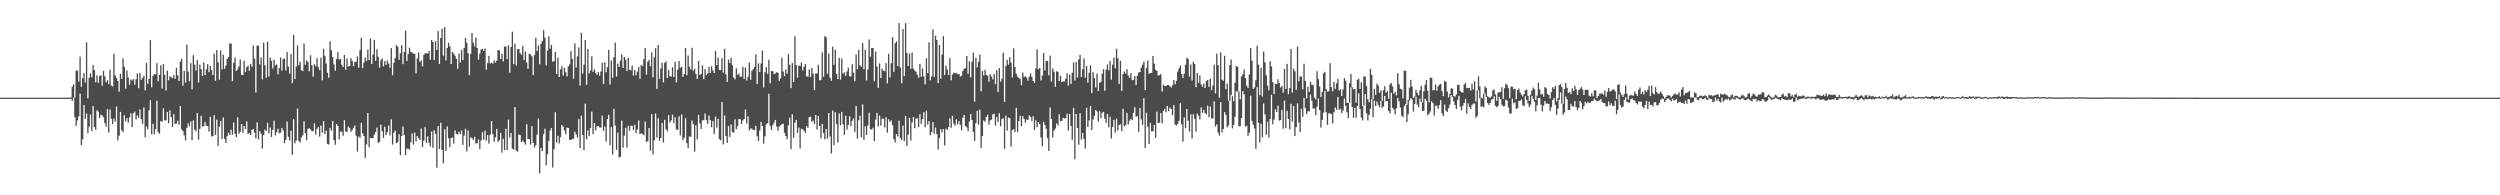<?xml version="1.0" encoding="UTF-8"?>
<svg xmlns="http://www.w3.org/2000/svg" width="1920" height="150">
  <path d="M0 75.000h1v1.000H0zM1 75.000h1v1.000H1zM2 75.000h1v1.000H2zM3 75.000h1v1.000H3zM4 75.000h1v1.000H4zM5 75.000h1v1.000H5zM6 75.000h1v1.000H6zM7 75.000h1v1.000H7zM8 75.000h1v1.000H8zM9 75.000h1v1.000H9zM10 75.000h1v1.000H10zM11 75.000h1v1.000H11zM12 75.000h1v1.000H12zM13 75.000h1v1.000H13zM14 75.000h1v1.000H14zM15 75.000h1v1.000H15zM16 75.000h1v1.000H16zM17 75.000h1v1.000H17zM18 75.000h1v1.000H18zM19 75.000h1v1.000H19zM20 75.000h1v1.000H20zM21 75.000h1v1.000H21zM22 75.000h1v1.000H22zM23 75.000h1v1.000H23zM24 75.000h1v1.000H24zM25 75.000h1v1.000H25zM26 75.000h1v1.000H26zM27 75.000h1v1.000H27zM28 75.000h1v1.000H28zM29 75.000h1v1.000H29zM30 75.000h1v1.000H30zM31 75.000h1v1.000H31zM32 75.000h1v1.000H32zM33 75.000h1v1.000H33zM34 75.000h1v1.000H34zM35 75.000h1v1.000H35zM36 75.000h1v1.000H36zM37 75.000h1v1.000H37zM38 75.000h1v1.000H38zM39 75.000h1v1.000H39zM40 75.000h1v1.000H40zM41 75.000h1v1.000H41zM42 75.000h1v1.000H42zM43 75.000h1v1.000H43zM44 75.000h1v1.000H44zM45 75.000h1v1.000H45zM46 75.000h1v1.000H46zM47 75.000h1v1.000H47zM48 75.000h1v1.000H48zM49 75.000h1v1.000H49zM50 75.000h1v1.000H50zM51 75.000h1v1.000H51zM52 75.000h1v1.000H52zM53 75.000h1v1.000H53zM54 74.874h1v1.000H54zM55 66.554h1v10.914H55zM56 64.787h1v10.046H56zM57 74.742h1v15.297H57zM58 54.204h1v42.533H58zM59 54.231h1v38.224H59zM60 62.682h1v26.700H60zM61 43.527h1v28.380H61zM62 66.685h1v44.723H62zM63 60.070h1v46.939H63zM64 56.225h1v24.444H64zM65 63.352h1v28.000H65zM66 32.498h1v54.756H66zM67 75.564h1v26.762H67zM68 59.698h1v37.578H68zM69 56.299h1v31.668H69zM70 59.378h1v41.248H70zM71 49.898h1v31.559H71zM72 53.803h1v43.745H72zM73 63.250h1v36.435H73zM74 57.876h1v26.866H74zM75 63.555h1v22.192H75zM76 58.443h1v32.239H76zM77 57.749h1v30.490H77zM78 65.773h1v22.822H78zM79 54.387h1v35.633H79zM80 58.553h1v35.942H80zM81 63.302h1v34.118H81zM82 61.598h1v22.289H82zM83 64.575h1v37.266H83zM84 53.473h1v30.632H84zM85 65.665h1v25.488H85zM86 66.370h1v28.920H86zM87 41.359h1v49.741H87zM88 57.914h1v35.458H88zM89 59.792h1v22.034H89zM90 62.214h1v45.643H90zM91 70.389h1v33.881H91zM92 56.701h1v29.230H92zM93 60.591h1v39.421H93zM94 44.817h1v56.692H94zM95 51.257h1v37.367H95zM96 68.065h1v24.989H96zM97 54.041h1v36.716H97zM98 59.506h1v34.704H98zM99 65.098h1v25.140H99zM100 61.047h1v25.945H100zM101 61.922h1v35.761H101zM102 60.798h1v26.202H102zM103 65.022h1v20.689H103zM104 60.828h1v30.951H104zM105 56.412h1v32.270H105zM106 67.738h1v22.763H106zM107 56.045h1v28.080H107zM108 61.313h1v30.280H108zM109 59.973h1v35.108H109zM110 58.214h1v24.393H110zM111 69.362h1v35.987H111zM112 48.310h1v48.903H112zM113 64.302h1v35.065H113zM114 60.670h1v24.022H114zM115 30.825h1v46.087H115zM116 67.018h1v36.168H116zM117 58.215h1v36.932H117zM118 56.850h1v46.364H118zM119 57.208h1v41.914H119zM120 48.512h1v28.830H120zM121 62.371h1v39.225H121zM122 57.577h1v45.148H122zM123 50.223h1v42.726H123zM124 67.968h1v25.674H124zM125 49.109h1v34.077H125zM126 57.469h1v34.957H126zM127 69.514h1v22.959H127zM128 54.144h1v31.831H128zM129 61.594h1v33.033H129zM130 58.561h1v26.124H130zM131 59.350h1v30.627H131zM132 60.045h1v37.514H132zM133 57.595h1v30.040H133zM134 60.530h1v34.722H134zM135 52.068h1v42.792H135zM136 57.888h1v34.814H136zM137 62.209h1v33.612H137zM138 47.307h1v34.169H138zM139 45.176h1v54.093H139zM140 65.838h1v34.870H140zM141 54.490h1v49.451H141zM142 63.402h1v44.482H142zM143 34.278h1v63.958H143zM144 55.010h1v39.678H144zM145 62.378h1v34.665H145zM146 48.481h1v44.829H146zM147 68.627h1v38.974H147zM148 42.323h1v50.168H148zM149 49.613h1v49.864H149zM150 54.175h1v46.657H150zM151 46.115h1v40.742H151zM152 63.324h1v44.002H152zM153 49.536h1v49.383H153zM154 53.189h1v35.778H154zM155 58.246h1v38.949H155zM156 47.927h1v48.887H156zM157 57.699h1v36.082H157zM158 53.177h1v43.512H158zM159 49.239h1v47.573H159zM160 55.463h1v45.487H160zM161 50.662h1v39.055H161zM162 53.872h1v51.015H162zM163 57.662h1v46.769H163zM164 41.205h1v47.225H164zM165 61.986h1v41.680H165zM166 38.455h1v53.388H166zM167 47.805h1v64.201H167zM168 61.161h1v36.004H168zM169 38.819h1v54.181H169zM170 53.249h1v53.549H170zM171 42.022h1v48.235H171zM172 52.781h1v53.933H172zM173 50.323h1v59.507H173zM174 45.194h1v59.387H174zM175 43.876h1v58.007H175zM176 33.218h1v70.412H176zM177 33.523h1v65.992H177zM178 62.283h1v41.156H178zM179 48.242h1v45.826H179zM180 44.223h1v58.468H180zM181 54.485h1v50.803H181zM182 53.341h1v36.724H182zM183 51.096h1v51.560H183zM184 45.655h1v55.609H184zM185 57.396h1v37.891H185zM186 57.649h1v44.375H186zM187 46.755h1v50.088H187zM188 55.359h1v43.769H188zM189 51.538h1v41.715H189zM190 50.440h1v52.438H190zM191 54.287h1v47.864H191zM192 49.072h1v54.624H192zM193 51.302h1v48.448H193zM194 34.986h1v64.040H194zM195 45.077h1v56.768H195zM196 71.027h1v35.145H196zM197 35.001h1v58.971H197zM198 35.064h1v72.063H198zM199 49.490h1v51.338H199zM200 44.088h1v58.476H200zM201 60.986h1v53.081H201zM202 32.672h1v70.939H202zM203 50.153h1v49.352H203zM204 59.743h1v40.854H204zM205 31.936h1v62.378H205zM206 58.808h1v43.635H206zM207 44.183h1v53.702H207zM208 46.675h1v58.536H208zM209 52.607h1v47.194H209zM210 45.732h1v46.865H210zM211 50.296h1v53.746H211zM212 49.557h1v51.951H212zM213 57.082h1v41.764H213zM214 52.276h1v50.189H214zM215 44.172h1v57.780H215zM216 54.205h1v44.109H216zM217 45.377h1v54.760H217zM218 44.972h1v65.008H218zM219 54.117h1v53.281H219zM220 40.012h1v53.399H220zM221 51.218h1v53.870H221zM222 56.502h1v51.423H222zM223 41.522h1v58.916H223zM224 63.901h1v55.022H224zM225 26.774h1v64.796H225zM226 60.739h1v49.376H226zM227 51.095h1v56.894H227zM228 34.903h1v48.466H228zM229 50.090h1v58.135H229zM230 47.424h1v62.111H230zM231 53.928h1v51.574H231zM232 54.645h1v49.344H232zM233 33.514h1v59.689H233zM234 49.723h1v52.615H234zM235 46.351h1v61.307H235zM236 47.581h1v51.382H236zM237 54.781h1v43.718H237zM238 42.438h1v56.889H238zM239 50.012h1v50.736H239zM240 58.856h1v41.963H240zM241 49.339h1v45.325H241zM242 50.833h1v52.463H242zM243 44.707h1v54.200H243zM244 51.622h1v45.802H244zM245 53.930h1v50.968H245zM246 44.233h1v52.217H246zM247 61.633h1v40.350H247zM248 37.440h1v55.609H248zM249 42.874h1v60.100H249zM250 48.766h1v51.524H250zM251 55.862h1v54.682H251zM252 59.698h1v51.299H252zM253 31.761h1v66.451H253zM254 38.591h1v61.897H254zM255 43.781h1v49.081H255zM256 49.472h1v58.158H256zM257 54.390h1v56.784H257zM258 45.282h1v49.907H258zM259 39.947h1v56.720H259zM260 45.661h1v61.413H260zM261 45.250h1v55.781H261zM262 49.640h1v51.601H262zM263 51.341h1v52.908H263zM264 42.229h1v50.104H264zM265 53.509h1v47.304H265zM266 44.882h1v56.596H266zM267 51.114h1v46.030H267zM268 50.719h1v47.415H268zM269 44.622h1v56.602H269zM270 46.747h1v53.215H270zM271 50.777h1v47.378H271zM272 47.450h1v48.957H272zM273 47.441h1v56.806H273zM274 43.323h1v73.116H274zM275 52.070h1v52.767H275zM276 38.486h1v67.312H276zM277 29.024h1v65.335H277zM278 52.293h1v50.155H278zM279 47.967h1v56.503H279zM280 44.199h1v77.051H280zM281 46.836h1v64.107H281zM282 38.093h1v48.634H282zM283 46.073h1v66.908H283zM284 29.712h1v76.212H284zM285 49.189h1v57.006H285zM286 41.908h1v64.131H286zM287 30.552h1v72.716H287zM288 46.702h1v54.722H288zM289 37.809h1v60.212H289zM290 43.631h1v66.116H290zM291 51.885h1v56.955H291zM292 46.261h1v49.475H292zM293 44.847h1v55.956H293zM294 50.928h1v55.007H294zM295 46.914h1v50.435H295zM296 49.789h1v53.973H296zM297 46.438h1v55.146H297zM298 48.816h1v47.582H298zM299 51.981h1v52.026H299zM300 36.955h1v54.724H300zM301 57.812h1v53.240H301zM302 48.222h1v53.723H302zM303 44.615h1v55.684H303zM304 34.622h1v75.284H304zM305 35.836h1v73.333H305zM306 45.900h1v57.231H306zM307 40.877h1v78.297H307zM308 34.666h1v69.775H308zM309 49.235h1v47.910H309zM310 39.868h1v63.866H310zM311 23.564h1v95.510H311zM312 46.906h1v67.196H312zM313 41.439h1v72.804H313zM314 36.556h1v78.465H314zM315 39.732h1v69.592H315zM316 40.303h1v62.209H316zM317 41.180h1v69.885H317zM318 41.297h1v60.501H318zM319 56.286h1v52.410H319zM320 44.893h1v59.516H320zM321 40.281h1v65.832H321zM322 47.594h1v59.942H322zM323 46.317h1v52.408H323zM324 51.070h1v61.887H324zM325 42.215h1v65.900H325zM326 40.915h1v56.733H326zM327 40.927h1v68.946H327zM328 41.049h1v63.747H328zM329 39.184h1v70.384H329zM330 45.904h1v66.535H330zM331 30.774h1v70.281H331zM332 32.185h1v81.316H332zM333 46.113h1v53.957H333zM334 31.716h1v71.020H334zM335 38.309h1v90.476H335zM336 23.836h1v72.944H336zM337 49.182h1v65.253H337zM338 29.166h1v65.122H338zM339 21.969h1v93.142H339zM340 42.732h1v82.659H340zM341 20.791h1v78.468H341zM342 46.380h1v69.540H342zM343 36.808h1v60.328H343zM344 32.848h1v73.399H344zM345 35.583h1v77.419H345zM346 49.222h1v56.843H346zM347 39.861h1v65.787H347zM348 41.188h1v69.110H348zM349 42.760h1v57.367H349zM350 45.217h1v57.577H350zM351 52.802h1v50.576H351zM352 41.057h1v60.114H352zM353 47.938h1v55.103H353zM354 38.357h1v61.903H354zM355 46.196h1v65.136H355zM356 36.739h1v67.415H356zM357 29.142h1v69.806H357zM358 32.845h1v83.455H358zM359 40.881h1v59.383H359zM360 57.692h1v54.915H360zM361 41.249h1v64.218H361zM362 25.342h1v80.831H362zM363 32.774h1v74.652H363zM364 35.638h1v69.478H364zM365 28.832h1v81.293H365zM366 36.877h1v73.219H366zM367 45.811h1v61.308H367zM368 41.153h1v73.397H368zM369 38.053h1v69.861H369zM370 37.528h1v64.051H370zM371 39.224h1v68.060H371zM372 37.221h1v63.094H372zM373 53.493h1v54.613H373zM374 48.469h1v55.293H374zM375 42.885h1v67.386H375zM376 48.817h1v54.649H376zM377 48.090h1v44.865H377zM378 48.827h1v54.193H378zM379 46.321h1v62.622H379zM380 47.944h1v57.562H380zM381 46.605h1v52.340H381zM382 38.411h1v70.536H382zM383 38.737h1v69.064H383zM384 45.375h1v56.597H384zM385 41.323h1v75.934H385zM386 47.201h1v59.365H386zM387 35.726h1v79.561H387zM388 35.625h1v63.346H388zM389 45.360h1v69.994H389zM390 34.732h1v57.112H390zM391 55.829h1v49.895H391zM392 36.119h1v66.031H392zM393 24.328h1v89.882H393zM394 49.323h1v65.572H394zM395 33.546h1v48.618H395zM396 50.330h1v65.430H396zM397 37.815h1v78.609H397zM398 37.506h1v65.825H398zM399 40.823h1v62.974H399zM400 42.065h1v66.973H400zM401 35.198h1v72.750H401zM402 46.149h1v63.072H402zM403 39.589h1v71.478H403zM404 48.064h1v47.330H404zM405 52.845h1v53.834H405zM406 41.270h1v65.640H406zM407 41.724h1v69.383H407zM408 43.175h1v53.670H408zM409 57.684h1v52.013H409zM410 42.222h1v71.026H410zM411 28.927h1v82.630H411zM412 39.136h1v64.227H412zM413 34.900h1v56.185H413zM414 49.297h1v83.772H414zM415 33.585h1v80.078H415zM416 31.526h1v84.561H416zM417 23.125h1v79.990H417zM418 28.936h1v69.931H418zM419 50.246h1v76.588H419zM420 38.830h1v79.625H420zM421 27.836h1v80.355H421zM422 37.360h1v62.895H422zM423 34.504h1v63.779H423zM424 47.339h1v81.310H424zM425 46.971h1v67.564H425zM426 39.893h1v46.263H426zM427 56.824h1v52.706H427zM428 44.277h1v60.010H428zM429 59.073h1v51.098H429zM430 53.363h1v52.025H430zM431 50.856h1v45.203H431zM432 58.045h1v39.198H432zM433 52.016h1v48.264H433zM434 55.470h1v47.693H434zM435 58.664h1v39.256H435zM436 50.992h1v47.246H436zM437 49.404h1v57.940H437zM438 39.330h1v68.091H438zM439 45.178h1v61.634H439zM440 60.425h1v46.077H440zM441 33.265h1v67.836H441zM442 51.873h1v51.446H442zM443 43.275h1v62.403H443zM444 36.422h1v55.009H444zM445 65.746h1v47.975H445zM446 25.184h1v63.653H446zM447 56.540h1v47.129H447zM448 49.645h1v65.695H448zM449 30.679h1v48.926H449zM450 65.068h1v41.967H450zM451 37.597h1v62.499H451zM452 56.385h1v48.151H452zM453 54.219h1v44.131H453zM454 43.279h1v42.477H454zM455 55.143h1v47.925H455zM456 53.166h1v41.348H456zM457 56.090h1v44.048H457zM458 57.424h1v39.669H458zM459 55.204h1v41.668H459zM460 58.115h1v39.709H460zM461 54.983h1v43.049H461zM462 48.281h1v40.600H462zM463 64.464h1v35.971H463zM464 47.886h1v49.298H464zM465 55.460h1v53.397H465zM466 51.610h1v39.898H466zM467 38.295h1v49.887H467zM468 64.936h1v46.618H468zM469 46.404h1v51.305H469zM470 59.745h1v58.919H470zM471 43.952h1v39.641H471zM472 32.658h1v63.685H472zM473 58.768h1v56.338H473zM474 48.817h1v52.990H474zM475 51.414h1v69.679H475zM476 46.541h1v73.820H476zM477 41.806h1v50.803H477zM478 52.123h1v61.286H478zM479 43.763h1v60.398H479zM480 45.790h1v52.362H480zM481 54.568h1v58.772H481zM482 44.555h1v52.182H482zM483 53.509h1v46.933H483zM484 53.990h1v42.562H484zM485 50.338h1v46.320H485zM486 58.030h1v41.779H486zM487 53.784h1v41.999H487zM488 57.791h1v44.401H488zM489 55.049h1v44.457H489zM490 51.525h1v41.019H490zM491 60.445h1v42.483H491zM492 49.904h1v52.458H492zM493 50.821h1v52.194H493zM494 45.532h1v58.389H494zM495 36.896h1v56.518H495zM496 57.362h1v51.750H496zM497 47.358h1v61.037H497zM498 46.036h1v52.270H498zM499 50.841h1v64.855H499zM500 40.301h1v47.334H500zM501 59.427h1v59.177H501zM502 44.034h1v63.665H502zM503 37.021h1v50.170H503zM504 68.259h1v37.406H504zM505 34.565h1v56.240H505zM506 60.693h1v47.373H506zM507 52.619h1v53.395H507zM508 48.299h1v46.134H508zM509 63.192h1v46.199H509zM510 48.259h1v43.691H510zM511 47.118h1v52.171H511zM512 59.835h1v40.935H512zM513 53.632h1v34.771H513zM514 58.543h1v35.589H514zM515 58.890h1v33.576H515zM516 51.640h1v36.430H516zM517 59.142h1v35.482H517zM518 47.474h1v42.705H518zM519 63.301h1v36.081H519zM520 53.542h1v46.274H520zM521 46.864h1v42.457H521zM522 52.017h1v51.959H522zM523 51.261h1v36.668H523zM524 59.039h1v48.681H524zM525 56.855h1v48.948H525zM526 36.833h1v53.936H526zM527 57.663h1v52.255H527zM528 42.635h1v71.117H528zM529 51.186h1v53.658H529zM530 53.295h1v51.642H530zM531 36.673h1v55.879H531zM532 54.300h1v41.124H532zM533 52.697h1v63.736H533zM534 56.661h1v39.564H534zM535 60.631h1v46.395H535zM536 46.756h1v41.525H536zM537 57.597h1v37.175H537zM538 56.795h1v42.281H538zM539 50.208h1v42.281H539zM540 60.850h1v31.447H540zM541 53.061h1v34.085H541zM542 57.828h1v34.536H542zM543 56.459h1v38.662H543zM544 51.425h1v37.292H544zM545 56.076h1v36.182H545zM546 50.880h1v46.793H546zM547 54.026h1v39.042H547zM548 56.076h1v46.777H548zM549 39.066h1v50.464H549zM550 50.021h1v47.976H550zM551 44.171h1v47.067H551zM552 53.776h1v53.048H552zM553 53.879h1v53.885H553zM554 44.702h1v33.682H554zM555 55.796h1v55.154H555zM556 37.469h1v51.239H556zM557 57.019h1v47.397H557zM558 62.879h1v46.832H558zM559 45.744h1v51.113H559zM560 48.382h1v56.773H560zM561 44.290h1v51.187H561zM562 50.095h1v51.334H562zM563 59.484h1v42.466H563zM564 60.961h1v30.750H564zM565 52.467h1v46.793H565zM566 57.552h1v39.311H566zM567 56.396h1v34.902H567zM568 58.927h1v32.609H568zM569 58.790h1v36.441H569zM570 51.324h1v41.127H570zM571 60.597h1v30.796H571zM572 51.847h1v32.247H572zM573 61.858h1v32.960H573zM574 58.927h1v30.415H574zM575 47.984h1v52.222H575zM576 61.256h1v37.431H576zM577 54.425h1v44.345H577zM578 53.083h1v46.798H578zM579 51.338h1v48.475H579zM580 41.793h1v54.874H580zM581 64.530h1v40.109H581zM582 48.672h1v59.603H582zM583 55.362h1v44.934H583zM584 48.793h1v44.798H584zM585 38.813h1v58.000H585zM586 67.157h1v43.151H586zM587 55.489h1v49.256H587zM588 51.488h1v44.009H588zM589 56.697h1v37.893H589zM590 45.818h1v26.220H590zM591 63.974h1v32.747H591zM592 54.618h1v45.181H592zM593 54.518h1v41.651H593zM594 56.977h1v37.293H594zM595 56.367h1v35.750H595zM596 55.439h1v41.675H596zM597 55.953h1v44.561H597zM598 62.119h1v35.120H598zM599 60.169h1v36.048H599zM600 44.328h1v51.073H600zM601 55.001h1v40.007H601zM602 58.508h1v43.407H602zM603 53.348h1v51.105H603zM604 56.622h1v50.298H604zM605 41.555h1v54.661H605zM606 49.642h1v40.782H606zM607 67.699h1v46.851H607zM608 48.417h1v39.319H608zM609 63.047h1v42.809H609zM610 27.859h1v66.501H610zM611 49.986h1v42.071H611zM612 59.657h1v42.375H612zM613 50.288h1v47.662H613zM614 50.763h1v63.296H614zM615 47.983h1v50.941H615zM616 54.114h1v45.221H616zM617 51.343h1v49.081H617zM618 49.197h1v52.832H618zM619 58.495h1v38.378H619zM620 59.023h1v39.170H620zM621 53.308h1v36.681H621zM622 59.194h1v30.385H622zM623 52.171h1v41.414H623zM624 56.605h1v35.994H624zM625 69.199h1v26.007H625zM626 56.488h1v31.855H626zM627 56.473h1v42.934H627zM628 49.699h1v39.420H628zM629 61.714h1v35.050H629zM630 61.304h1v45.010H630zM631 40.235h1v54.913H631zM632 58.924h1v43.281H632zM633 27.769h1v79.252H633zM634 28.598h1v70.398H634zM635 56.707h1v49.779H635zM636 41.044h1v45.774H636zM637 59.626h1v45.229H637zM638 62.027h1v55.820H638zM639 35.862h1v49.099H639zM640 49.819h1v61.606H640zM641 38.143h1v48.096H641zM642 56.720h1v38.420H642zM643 60.735h1v48.770H643zM644 44.412h1v42.748H644zM645 61.099h1v35.100H645zM646 44.898h1v41.007H646zM647 56.597h1v38.937H647zM648 55.531h1v48.032H648zM649 58.335h1v30.571H649zM650 54.817h1v44.716H650zM651 51.920h1v43.999H651zM652 58.580h1v30.768H652zM653 58.689h1v38.214H653zM654 49.323h1v43.468H654zM655 55.823h1v35.112H655zM656 62.325h1v38.949H656zM657 41.829h1v39.550H657zM658 53.182h1v53.307H658zM659 38.304h1v54.013H659zM660 50.128h1v38.784H660zM661 51.333h1v54.127H661zM662 32.989h1v47.233H662zM663 53.199h1v54.178H663zM664 38.350h1v58.632H664zM665 61.773h1v41.939H665zM666 53.350h1v43.106H666zM667 30.264h1v56.331H667zM668 43.469h1v55.694H668zM669 36.741h1v62.777H669zM670 36.846h1v61.174H670zM671 62.344h1v45.997H671zM672 39.590h1v52.270H672zM673 51.078h1v35.675H673zM674 67.411h1v29.792H674zM675 48.680h1v40.096H675zM676 59.856h1v36.564H676zM677 52.719h1v38.320H677zM678 54.303h1v36.931H678zM679 54.697h1v43.186H679zM680 48.432h1v41.634H680zM681 64.038h1v37.818H681zM682 41.268h1v50.392H682zM683 59.388h1v34.265H683zM684 48.608h1v43.882H684zM685 28.508h1v67.674H685zM686 55.207h1v51.654H686zM687 33.168h1v76.235H687zM688 31.800h1v71.171H688zM689 50.728h1v54.080H689zM690 17.732h1v74.960H690zM691 51.788h1v54.199H691zM692 63.970h1v43.485H692zM693 22.319h1v74.210H693zM694 58.535h1v49.838H694zM695 17.646h1v71.482H695zM696 40.595h1v71.449H696zM697 50.693h1v52.805H697zM698 41.116h1v49.426H698zM699 52.837h1v55.130H699zM700 40.421h1v53.651H700zM701 52.679h1v37.112H701zM702 54.163h1v44.418H702zM703 54.977h1v36.149H703zM704 57.399h1v33.408H704zM705 59.759h1v37.818H705zM706 49.121h1v38.639H706zM707 58.902h1v36.308H707zM708 52.574h1v38.935H708zM709 58.727h1v27.461H709zM710 64.707h1v33.091H710zM711 44.764h1v40.216H711zM712 56.207h1v39.506H712zM713 32.525h1v60.520H713zM714 61.625h1v42.239H714zM715 58.663h1v42.945H715zM716 22.596h1v71.133H716zM717 59.099h1v43.679H717zM718 27.327h1v70.594H718zM719 30.710h1v72.355H719zM720 63.743h1v51.107H720zM721 34.543h1v71.591H721zM722 60.496h1v38.778H722zM723 41.888h1v59.793H723zM724 27.772h1v71.367H724zM725 57.539h1v54.158H725zM726 50.340h1v48.510H726zM727 53.363h1v46.382H727zM728 57.564h1v39.939H728zM729 44.618h1v46.211H729zM730 61.630h1v36.516H730zM731 57.215h1v31.786H731zM732 55.771h1v39.117H732zM733 56.272h1v40.238H733zM734 56.130h1v35.514H734zM735 57.007h1v38.643H735zM736 56.686h1v36.434H736zM737 58.835h1v36.999H737zM738 58.125h1v42.025H738zM739 54.455h1v35.906H739zM740 52.784h1v35.459H740zM741 52.266h1v44.484H741zM742 43.002h1v54.736H742zM743 56.658h1v44.037H743zM744 47.211h1v46.130H744zM745 59.443h1v28.157H745zM746 47.460h1v44.766H746zM747 40.379h1v60.913H747zM748 78.073h1v30.254H748zM749 44.229h1v50.390H749zM750 51.761h1v33.341H750zM751 47.457h1v48.364H751zM752 42.004h1v42.182H752zM753 70.089h1v43.492H753zM754 54.453h1v50.101H754zM755 57.986h1v34.481H755zM756 53.569h1v40.033H756zM757 57.726h1v32.095H757zM758 57.999h1v30.080H758zM759 62.735h1v33.015H759zM760 57.000h1v35.508H760zM761 58.769h1v33.092H761zM762 60.992h1v26.842H762zM763 56.847h1v30.544H763zM764 64.615h1v31.797H764zM765 53.898h1v35.961H765zM766 70.632h1v23.166H766zM767 52.253h1v34.748H767zM768 62.734h1v34.237H768zM769 60.584h1v30.734H769zM770 40.417h1v50.372H770zM771 78.215h1v36.029H771zM772 50.758h1v38.005H772zM773 45.970h1v54.364H773zM774 49.658h1v40.533H774zM775 43.947h1v46.811H775zM776 48.205h1v64.428H776zM777 59.385h1v40.461H777zM778 37.097h1v62.043H778zM779 51.442h1v49.924H779zM780 56.632h1v26.168H780zM781 58.936h1v42.543H781zM782 59.905h1v33.192H782zM783 60.850h1v28.086H783zM784 65.377h1v31.550H784zM785 55.829h1v33.367H785zM786 59.240h1v32.166H786zM787 58.564h1v35.604H787zM788 59.607h1v32.143H788zM789 61.930h1v30.242H789zM790 58.818h1v29.847H790zM791 56.340h1v33.529H791zM792 59.013h1v33.965H792zM793 62.081h1v27.112H793zM794 63.579h1v36.190H794zM795 52.603h1v39.846H795zM796 37.959h1v59.719H796zM797 53.264h1v40.411H797zM798 52.156h1v43.131H798zM799 61.781h1v43.865H799zM800 58.015h1v54.368H800zM801 40.639h1v53.031H801zM802 54.180h1v41.752H802zM803 46.688h1v52.152H803zM804 46.785h1v59.309H804zM805 57.863h1v58.050H805zM806 42.774h1v39.738H806zM807 62.588h1v28.900H807zM808 52.498h1v52.968H808zM809 55.021h1v45.350H809zM810 66.724h1v32.038H810zM811 54.739h1v39.956H811zM812 55.195h1v41.124H812zM813 62.248h1v25.496H813zM814 58.266h1v34.825H814zM815 63.088h1v29.749H815zM816 62.532h1v27.963H816zM817 62.549h1v28.472H817zM818 60.417h1v30.171H818zM819 56.323h1v30.917H819zM820 65.747h1v34.549H820zM821 57.258h1v30.313H821zM822 64.574h1v32.210H822zM823 55.862h1v51.496H823zM824 47.926h1v34.982H824zM825 61.850h1v60.461H825zM826 47.543h1v39.994H826zM827 59.473h1v38.887H827zM828 45.599h1v65.572H828zM829 42.125h1v44.767H829zM830 59.117h1v48.030H830zM831 53.187h1v48.896H831zM832 44.887h1v61.859H832zM833 59.650h1v54.433H833zM834 50.672h1v32.126H834zM835 63.466h1v34.077H835zM836 55.867h1v36.661H836zM837 50.083h1v31.437H837zM838 71.503h1v28.308H838zM839 55.506h1v36.275H839zM840 59.993h1v29.091H840zM841 67.105h1v17.488H841zM842 56.533h1v29.082H842zM843 69.872h1v23.434H843zM844 63.551h1v21.849H844zM845 62.875h1v27.906H845zM846 56.593h1v30.042H846zM847 53.087h1v32.837H847zM848 69.673h1v21.520H848zM849 53.462h1v40.867H849zM850 49.520h1v38.014H850zM851 54.012h1v43.735H851zM852 46.786h1v42.979H852zM853 61.226h1v45.161H853zM854 49.673h1v47.742H854zM855 44.365h1v47.632H855zM856 52.508h1v49.344H856zM857 37.376h1v53.785H857zM858 44.723h1v55.411H858zM859 64.439h1v31.553H859zM860 46.647h1v48.755H860zM861 69.801h1v30.992H861zM862 56.914h1v26.647H862zM863 54.862h1v42.213H863zM864 56.514h1v39.585H864zM865 53.090h1v33.634H865zM866 58.006h1v37.519H866zM867 59.787h1v32.999H867zM868 56.339h1v34.875H868zM869 61.634h1v30.565H869zM870 61.321h1v25.357H870zM871 58.417h1v23.952H871zM872 65.377h1v24.280H872zM873 58.233h1v30.926H873zM874 55.680h1v45.600H874zM875 55.294h1v27.652H875zM876 51.917h1v39.790H876zM877 49.675h1v46.256H877zM878 47.265h1v28.273H878zM879 69.210h1v44.449H879zM880 52.136h1v34.487H880zM881 46.510h1v50.774H881zM882 56.622h1v53.919H882zM883 56.053h1v38.342H883zM884 55.929h1v45.070H884zM885 42.951h1v57.831H885zM886 48.921h1v47.024H886zM887 53.526h1v52.348H887zM888 54.517h1v31.272H888zM889 57.937h1v36.651H889zM890 57.745h1v36.418H890zM891 56.928h1v29.897H891zM892 70.221h1v24.576H892zM893 64.961h1v20.182H893zM894 66.028h1v17.548H894zM895 66.102h1v20.144H895zM896 65.271h1v16.038H896zM897 65.224h1v20.193H897zM898 66.243h1v16.379H898zM899 67.257h1v16.515H899zM900 65.498h1v23.088H900zM901 61.440h1v19.292H901zM902 64.724h1v30.972H902zM903 62.011h1v34.443H903zM904 54.972h1v40.105H904zM905 52.548h1v40.256H905zM906 50.434h1v28.720H906zM907 56.796h1v38.670H907zM908 59.923h1v48.951H908zM909 56.561h1v33.607H909zM910 49.689h1v48.760H910zM911 44.419h1v39.278H911zM912 45.300h1v47.379H912zM913 58.890h1v42.178H913zM914 49.469h1v38.345H914zM915 61.796h1v44.559H915zM916 47.433h1v40.261H916zM917 49.119h1v42.052H917zM918 66.939h1v34.115H918zM919 56.081h1v31.115H919zM920 63.538h1v25.411H920zM921 57.804h1v33.929H921zM922 64.797h1v17.683H922zM923 66.747h1v19.899H923zM924 64.201h1v20.168H924zM925 67.632h1v19.167H925zM926 62.230h1v25.553H926zM927 61.382h1v19.740H927zM928 66.669h1v23.343H928zM929 60.422h1v21.392H929zM930 69.206h1v21.703H930zM931 65.631h1v25.384H931zM932 49.684h1v28.191H932zM933 71.665h1v25.458H933zM934 41.152h1v54.400H934zM935 50.006h1v51.779H935zM936 75.049h1v29.118H936zM937 40.192h1v38.182H937zM938 61.197h1v40.551H938zM939 62.068h1v36.999H939zM940 42.880h1v43.170H940zM941 68.409h1v19.867H941zM942 64.147h1v33.700H942zM943 77.479h1v18.877H943zM944 50.109h1v27.249H944zM945 45.664h1v27.390H945zM946 73.810h1v24.854H946zM947 77.759h1v18.139H947zM948 63.600h1v25.996H948zM949 50.669h1v19.377H949zM950 51.365h1v19.009H950zM951 70.306h1v26.680H951zM952 76.278h1v20.587H952zM953 58.685h1v32.021H953zM954 57.107h1v12.894H954zM955 53.449h1v18.978H955zM956 59.983h1v37.213H956zM957 65.910h1v30.654H957zM958 67.594h1v36.623H958zM959 57.211h1v44.691H959zM960 36.907h1v36.620H960zM961 46.487h1v46.355H961zM962 68.241h1v27.543H962zM963 67.081h1v31.621H963zM964 61.716h1v52.608H964zM965 35.080h1v31.894H965zM966 49.586h1v44.709H966zM967 73.092h1v36.232H967zM968 51.965h1v43.072H968zM969 74.112h1v31.324H969zM970 39.636h1v39.819H970zM971 47.923h1v39.984H971zM972 57.790h1v45.717H972zM973 65.754h1v27.765H973zM974 69.349h1v36.438H974zM975 47.029h1v44.279H975zM976 51.066h1v21.648H976zM977 63.070h1v32.383H977zM978 72.306h1v19.549H978zM979 64.286h1v19.608H979zM980 64.600h1v21.534H980zM981 60.898h1v20.194H981zM982 63.847h1v28.791H982zM983 67.226h1v25.017H983zM984 65.883h1v18.513H984zM985 71.177h1v27.667H985zM986 52.935h1v24.317H986zM987 68.323h1v30.121H987zM988 49.073h1v36.031H988zM989 72.350h1v19.036H989zM990 67.641h1v31.703H990zM991 37.578h1v42.160H991zM992 71.140h1v22.260H992zM993 52.775h1v28.675H993zM994 54.815h1v49.706H994zM995 68.948h1v28.752H995zM996 35.756h1v43.591H996zM997 62.463h1v31.668H997zM998 58.705h1v42.885H998zM999 58.720h1v24.849H999zM1000 68.671h1v20.966H1000zM1001 48.910h1v26.273H1001zM1002 62.152h1v20.917H1002zM1003 75.630h1v11.989H1003zM1004 66.558h1v18.794H1004zM1005 70.554h1v15.028H1005zM1006 62.748h1v9.806H1006zM1007 65.094h1v12.262H1007zM1008 65.337h1v17.977H1008zM1009 74.909h1v8.536H1009zM1010 76.342h1v12.141H1010zM1011 54.757h1v27.112H1011zM1012 60.781h1v14.905H1012zM1013 66.458h1v18.039H1013zM1014 74.398h1v23.575H1014zM1015 70.552h1v21.504H1015zM1016 56.315h1v30.160H1016zM1017 55.191h1v14.655H1017zM1018 68.529h1v17.687H1018zM1019 70.320h1v25.550H1019zM1020 70.022h1v16.946H1020zM1021 48.496h1v38.654H1021zM1022 66.927h1v20.730H1022zM1023 70.197h1v24.569H1023zM1024 62.883h1v23.329H1024zM1025 68.196h1v14.383H1025zM1026 63.990h1v20.401H1026zM1027 60.616h1v13.783H1027zM1028 69.514h1v14.960H1028zM1029 68.568h1v14.849H1029zM1030 73.805h1v13.021H1030zM1031 68.759h1v16.022H1031zM1032 60.015h1v15.661H1032zM1033 61.933h1v19.313H1033zM1034 79.096h1v7.198H1034zM1035 78.831h1v11.891H1035zM1036 63.907h1v14.883H1036zM1037 56.777h1v10.418H1037zM1038 66.908h1v15.248H1038zM1039 68.611h1v21.853H1039zM1040 68.314h1v14.590H1040zM1041 78.837h1v11.615H1041zM1042 61.236h1v20.150H1042zM1043 60.443h1v11.271H1043zM1044 68.365h1v15.320H1044zM1045 63.238h1v27.076H1045zM1046 81.489h1v10.975H1046zM1047 58.576h1v22.545H1047zM1048 58.913h1v13.309H1048zM1049 66.084h1v20.891H1049zM1050 76.326h1v16.225H1050zM1051 78.496h1v9.859H1051zM1052 52.900h1v30.583H1052zM1053 57.518h1v18.702H1053zM1054 76.246h1v13.753H1054zM1055 68.269h1v8.993H1055zM1056 72.789h1v8.669H1056zM1057 64.190h1v13.825H1057zM1058 65.762h1v14.728H1058zM1059 71.197h1v11.175H1059zM1060 69.359h1v8.248H1060zM1061 77.431h1v5.386H1061zM1062 69.341h1v12.374H1062zM1063 66.197h1v7.464H1063zM1064 71.236h1v6.617H1064zM1065 69.842h1v7.771H1065zM1066 75.893h1v9.365H1066zM1067 64.859h1v22.072H1067zM1068 63.763h1v7.389H1068zM1069 66.376h1v16.452H1069zM1070 71.980h1v12.140H1070zM1071 70.576h1v17.310H1071zM1072 73.325h1v9.907H1072zM1073 56.150h1v19.062H1073zM1074 64.675h1v13.195H1074zM1075 68.208h1v14.436H1075zM1076 68.683h1v20.086H1076zM1077 75.467h1v14.506H1077zM1078 54.126h1v27.418H1078zM1079 54.430h1v25.394H1079zM1080 80.498h1v13.183H1080zM1081 76.568h1v11.309H1081zM1082 67.281h1v9.903H1082zM1083 61.292h1v14.121H1083zM1084 66.456h1v9.937H1084zM1085 75.274h1v10.366H1085zM1086 74.160h1v5.675H1086zM1087 68.981h1v5.351H1087zM1088 71.475h1v8.969H1088zM1089 73.321h1v9.061H1089zM1090 69.316h1v6.390H1090zM1091 65.867h1v12.578H1091zM1092 78.622h1v6.752H1092zM1093 70.097h1v14.871H1093zM1094 65.019h1v10.926H1094zM1095 61.508h1v15.915H1095zM1096 69.642h1v18.956H1096zM1097 78.559h1v8.770H1097zM1098 59.688h1v25.815H1098zM1099 59.727h1v18.097H1099zM1100 69.295h1v9.936H1100zM1101 69.216h1v19.499H1101zM1102 64.837h1v16.361H1102zM1103 69.671h1v11.417H1103zM1104 66.332h1v17.303H1104zM1105 65.029h1v15.682H1105zM1106 64.466h1v12.417H1106zM1107 70.039h1v16.938H1107zM1108 73.892h1v15.320H1108zM1109 62.053h1v18.216H1109zM1110 62.892h1v21.992H1110zM1111 70.305h1v15.662H1111zM1112 74.795h1v8.283H1112zM1113 72.318h1v8.037H1113zM1114 67.950h1v4.948H1114zM1115 68.012h1v6.391H1115zM1116 73.765h1v4.141H1116zM1117 74.312h1v6.412H1117zM1118 72.541h1v11.142H1118zM1119 65.171h1v11.463H1119zM1120 65.246h1v8.293H1120zM1121 69.918h1v11.990H1121zM1122 70.792h1v13.920H1122zM1123 71.241h1v9.882H1123zM1124 64.926h1v14.211H1124zM1125 63.660h1v12.473H1125zM1126 67.674h1v19.579H1126zM1127 67.651h1v11.668H1127zM1128 67.498h1v14.719H1128zM1129 69.535h1v14.222H1129zM1130 64.338h1v16.363H1130zM1131 68.672h1v10.959H1131zM1132 62.410h1v16.976H1132zM1133 78.031h1v12.391H1133zM1134 69.589h1v19.431H1134zM1135 58.670h1v10.739H1135zM1136 66.349h1v9.045H1136zM1137 75.068h1v6.935H1137zM1138 75.582h1v6.038H1138zM1139 71.928h1v10.498H1139zM1140 66.327h1v5.455H1140zM1141 67.639h1v6.810H1141zM1142 73.951h1v5.123H1142zM1143 74.775h1v5.814H1143zM1144 75.067h1v3.912H1144zM1145 74.068h1v2.456H1145zM1146 69.420h1v6.669H1146zM1147 68.697h1v5.358H1147zM1148 72.483h1v8.787H1148zM1149 77.449h1v4.877H1149zM1150 71.228h1v10.073H1150zM1151 70.796h1v3.525H1151zM1152 70.721h1v5.361H1152zM1153 66.982h1v13.517H1153zM1154 75.858h1v5.898H1154zM1155 67.723h1v13.773H1155zM1156 64.291h1v12.307H1156zM1157 65.104h1v12.169H1157zM1158 67.683h1v14.788H1158zM1159 75.421h1v11.656H1159zM1160 66.535h1v20.669H1160zM1161 66.545h1v9.258H1161zM1162 68.618h1v10.705H1162zM1163 68.040h1v10.554H1163zM1164 76.209h1v7.488H1164zM1165 69.108h1v13.931H1165zM1166 67.968h1v9.555H1166zM1167 71.072h1v6.321H1167zM1168 72.680h1v3.627H1168zM1169 74.074h1v6.686H1169zM1170 72.260h1v9.382H1170zM1171 69.260h1v4.719H1171zM1172 68.785h1v7.988H1172zM1173 73.450h1v6.018H1173zM1174 77.497h1v4.702H1174zM1175 72.638h1v7.723H1175zM1176 69.514h1v4.074H1176zM1177 67.239h1v8.548H1177zM1178 68.529h1v9.601H1178zM1179 76.778h1v8.761H1179zM1180 73.377h1v7.489H1180zM1181 63.600h1v11.610H1181zM1182 68.554h1v6.593H1182zM1183 72.502h1v7.952H1183zM1184 72.097h1v13.530H1184zM1185 74.281h1v6.931H1185zM1186 66.863h1v10.658H1186zM1187 67.772h1v11.845H1187zM1188 72.069h1v7.403H1188zM1189 72.953h1v6.913H1189zM1190 75.630h1v9.720H1190zM1191 70.679h1v11.647H1191zM1192 66.965h1v9.910H1192zM1193 68.255h1v6.983H1193zM1194 66.012h1v14.457H1194zM1195 77.861h1v10.376H1195zM1196 75.300h1v8.204H1196zM1197 65.360h1v11.282H1197zM1198 64.681h1v6.322H1198zM1199 66.920h1v12.734H1199zM1200 79.780h1v8.360H1200zM1201 68.340h1v18.026H1201zM1202 63.741h1v10.400H1202zM1203 67.384h1v8.829H1203zM1204 71.463h1v13.132H1204zM1205 70.727h1v13.740H1205zM1206 72.299h1v7.422H1206zM1207 67.733h1v13.887H1207zM1208 69.855h1v11.946H1208zM1209 65.832h1v11.855H1209zM1210 68.627h1v13.664H1210zM1211 72.973h1v11.691H1211zM1212 69.231h1v13.541H1212zM1213 68.125h1v9.487H1213zM1214 66.877h1v12.010H1214zM1215 68.741h1v15.223H1215zM1216 72.911h1v8.640H1216zM1217 68.946h1v9.181H1217zM1218 68.942h1v10.534H1218zM1219 68.972h1v9.199H1219zM1220 73.498h1v5.621H1220zM1221 74.150h1v4.657H1221zM1222 71.619h1v6.004H1222zM1223 74.040h1v3.393H1223zM1224 69.429h1v6.365H1224zM1225 69.379h1v7.600H1225zM1226 75.376h1v2.492H1226zM1227 73.705h1v3.730H1227zM1228 72.061h1v4.947H1228zM1229 71.811h1v4.166H1229zM1230 71.772h1v6.721H1230zM1231 72.750h1v6.405H1231zM1232 69.464h1v9.698H1232zM1233 74.302h1v7.512H1233zM1234 70.457h1v11.129H1234zM1235 67.553h1v10.331H1235zM1236 70.306h1v10.478H1236zM1237 69.846h1v9.485H1237zM1238 68.788h1v12.518H1238zM1239 68.681h1v12.718H1239zM1240 70.136h1v7.186H1240zM1241 75.935h1v11.762H1241zM1242 65.221h1v19.102H1242zM1243 64.727h1v7.685H1243zM1244 71.175h1v9.490H1244zM1245 72.863h1v9.780H1245zM1246 74.494h1v7.405H1246zM1247 72.245h1v4.376H1247zM1248 65.699h1v9.097H1248zM1249 71.943h1v6.251H1249zM1250 76.387h1v2.439H1250zM1251 73.530h1v5.228H1251zM1252 72.692h1v3.499H1252zM1253 73.359h1v2.175H1253zM1254 73.373h1v3.407H1254zM1255 70.344h1v6.905H1255zM1256 72.019h1v7.018H1256zM1257 73.559h1v6.731H1257zM1258 68.848h1v9.036H1258zM1259 67.134h1v10.988H1259zM1260 72.231h1v5.828H1260zM1261 70.417h1v11.593H1261zM1262 72.557h1v10.561H1262zM1263 69.099h1v11.515H1263zM1264 70.669h1v6.808H1264zM1265 68.806h1v14.851H1265zM1266 65.900h1v12.137H1266zM1267 73.781h1v6.870H1267zM1268 65.768h1v14.677H1268zM1269 71.567h1v10.262H1269zM1270 72.533h1v6.124H1270zM1271 66.932h1v11.492H1271zM1272 70.785h1v10.170H1272zM1273 72.045h1v8.672H1273zM1274 71.659h1v7.314H1274zM1275 70.243h1v6.424H1275zM1276 72.062h1v3.526H1276zM1277 73.986h1v2.127H1277zM1278 75.708h1v2.684H1278zM1279 74.546h1v2.333H1279zM1280 73.266h1v2.343H1280zM1281 73.055h1v2.695H1281zM1282 73.546h1v3.089H1282zM1283 74.998h1v2.878H1283zM1284 73.622h1v2.026H1284zM1285 72.454h1v4.851H1285zM1286 71.724h1v5.152H1286zM1287 72.759h1v3.173H1287zM1288 72.536h1v6.632H1288zM1289 70.880h1v7.283H1289zM1290 74.013h1v4.168H1290zM1291 68.828h1v10.277H1291zM1292 66.929h1v12.024H1292zM1293 73.131h1v6.651H1293zM1294 71.441h1v5.745H1294zM1295 71.278h1v8.367H1295zM1296 70.710h1v5.485H1296zM1297 69.767h1v6.487H1297zM1298 74.901h1v4.308H1298zM1299 74.674h1v3.992H1299zM1300 75.014h1v3.104H1300zM1301 70.961h1v3.999H1301zM1302 71.652h1v3.171H1302zM1303 74.673h1v1.945H1303zM1304 74.685h1v2.385H1304zM1305 73.612h1v1.792H1305zM1306 73.346h1v1.872H1306zM1307 74.012h1v2.120H1307zM1308 73.772h1v2.357H1308zM1309 73.068h1v2.054H1309zM1310 73.965h1v2.429H1310zM1311 75.126h1v1.696H1311zM1312 72.787h1v2.531H1312zM1313 73.240h1v2.791H1313zM1314 73.144h1v2.864H1314zM1315 73.932h1v4.618H1315zM1316 73.273h1v4.705H1316zM1317 72.996h1v1.904H1317zM1318 72.728h1v4.658H1318zM1319 72.326h1v3.537H1319zM1320 74.610h1v3.196H1320zM1321 71.948h1v6.862H1321zM1322 72.511h1v2.401H1322zM1323 72.684h1v5.356H1323zM1324 71.999h1v5.027H1324zM1325 72.660h1v3.226H1325zM1326 73.276h1v3.314H1326zM1327 74.319h1v1.447H1327zM1328 74.817h1v2.520H1328zM1329 73.135h1v3.292H1329zM1330 72.487h1v3.089H1330zM1331 74.828h1v1.376H1331zM1332 73.671h1v2.848H1332zM1333 73.483h1v1.599H1333zM1334 73.866h1v1.671H1334zM1335 74.784h1v1.294H1335zM1336 74.714h1v1.833H1336zM1337 73.379h1v2.585H1337zM1338 72.770h1v2.490H1338zM1339 73.939h1v2.816H1339zM1340 75.077h1v1.859H1340zM1341 74.415h1v2.130H1341zM1342 72.065h1v3.647H1342zM1343 71.461h1v5.005H1343zM1344 75.136h1v1.994H1344zM1345 73.513h1v4.372H1345zM1346 71.826h1v4.057H1346zM1347 72.425h1v3.921H1347zM1348 73.875h1v2.006H1348zM1349 74.202h1v3.806H1349zM1350 72.567h1v4.271H1350zM1351 72.771h1v4.935H1351zM1352 72.222h1v5.358H1352zM1353 70.734h1v5.335H1353zM1354 70.954h1v5.618H1354zM1355 74.760h1v3.270H1355zM1356 74.468h1v3.451H1356zM1357 73.431h1v3.713H1357zM1358 72.435h1v2.023H1358zM1359 73.826h1v1.828H1359zM1360 74.820h1v1.845H1360zM1361 75.186h1v1.170H1361zM1362 74.318h1v1.647H1362zM1363 72.774h1v2.272H1363zM1364 73.417h1v2.130H1364zM1365 74.784h1v1.326H1365zM1366 74.514h1v1.823H1366zM1367 74.496h1v2.539H1367zM1368 72.767h1v2.556H1368zM1369 71.861h1v4.290H1369zM1370 74.159h1v2.331H1370zM1371 73.609h1v3.104H1371zM1372 74.750h1v2.242H1372zM1373 71.654h1v4.782H1373zM1374 71.576h1v4.958H1374zM1375 74.033h1v2.675H1375zM1376 73.081h1v2.516H1376zM1377 74.754h1v3.548H1377zM1378 72.886h1v5.045H1378zM1379 71.867h1v3.005H1379zM1380 74.274h1v2.478H1380zM1381 73.503h1v2.951H1381zM1382 73.918h1v1.954H1382zM1383 73.983h1v1.922H1383zM1384 73.149h1v2.517H1384zM1385 73.621h1v1.740H1385zM1386 74.965h1v1.000H1386zM1387 74.347h1v1.457H1387zM1388 74.290h1v1.298H1388zM1389 74.221h1v1.021H1389zM1390 74.670h1v1.032H1390zM1391 74.210h1v1.460H1391zM1392 74.406h1v1.000H1392zM1393 74.435h1v1.134H1393zM1394 74.138h1v2.223H1394zM1395 72.697h1v3.032H1395zM1396 73.112h1v2.302H1396zM1397 73.059h1v3.385H1397zM1398 73.644h1v3.172H1398zM1399 73.518h1v2.824H1399zM1400 72.627h1v3.698H1400zM1401 73.909h1v3.186H1401zM1402 71.815h1v5.609H1402zM1403 74.000h1v2.959H1403zM1404 72.433h1v3.794H1404zM1405 72.727h1v4.102H1405zM1406 72.830h1v3.600H1406zM1407 73.066h1v3.223H1407zM1408 72.348h1v4.052H1408zM1409 73.132h1v2.176H1409zM1410 74.394h1v2.435H1410zM1411 74.612h1v2.072H1411zM1412 72.937h1v2.708H1412zM1413 74.362h1v1.054H1413zM1414 74.605h1v1.185H1414zM1415 74.525h1v1.000H1415zM1416 74.540h1v1.000H1416zM1417 74.239h1v1.012H1417zM1418 74.713h1v1.299H1418zM1419 74.076h1v1.820H1419zM1420 73.950h1v1.439H1420zM1421 74.643h1v1.327H1421zM1422 74.390h1v1.649H1422zM1423 74.828h1v1.683H1423zM1424 73.986h1v1.721H1424zM1425 72.777h1v2.368H1425zM1426 74.111h1v2.760H1426zM1427 74.595h1v2.083H1427zM1428 73.588h1v2.379H1428zM1429 73.177h1v2.080H1429zM1430 73.995h1v2.105H1430zM1431 75.049h1v2.012H1431zM1432 73.256h1v2.647H1432zM1433 73.087h1v3.029H1433zM1434 74.926h1v1.376H1434zM1435 73.225h1v2.726H1435zM1436 73.961h1v1.874H1436zM1437 74.063h1v2.292H1437zM1438 73.639h1v2.124H1438zM1439 74.532h1v1.977H1439zM1440 74.253h1v1.444H1440zM1441 74.664h1v1.000H1441zM1442 74.392h1v1.000H1442zM1443 73.904h1v1.854H1443zM1444 75.140h1v1.000H1444zM1445 74.158h1v1.097H1445zM1446 74.603h1v1.000H1446zM1447 74.499h1v1.000H1447zM1448 73.483h1v1.711H1448zM1449 74.758h1v1.667H1449zM1450 74.613h1v1.794H1450zM1451 74.104h1v1.382H1451zM1452 73.865h1v1.925H1452zM1453 72.439h1v3.234H1453zM1454 74.787h1v1.366H1454zM1455 74.025h1v2.198H1455zM1456 73.560h1v2.848H1456zM1457 74.190h1v1.507H1457zM1458 72.728h1v3.134H1458zM1459 74.798h1v2.333H1459zM1460 74.742h1v1.955H1460zM1461 74.344h1v1.356H1461zM1462 73.914h1v1.821H1462zM1463 72.994h1v2.459H1463zM1464 74.860h1v1.000H1464zM1465 74.669h1v1.000H1465zM1466 74.294h1v1.389H1466zM1467 74.597h1v1.024H1467zM1468 74.121h1v1.000H1468zM1469 74.016h1v1.494H1469zM1470 74.838h1v1.000H1470zM1471 74.925h1v1.000H1471zM1472 74.842h1v1.000H1472zM1473 74.481h1v1.000H1473zM1474 74.453h1v1.000H1474zM1475 74.731h1v1.000H1475zM1476 74.448h1v1.112H1476zM1477 74.865h1v1.078H1477zM1478 74.310h1v1.059H1478zM1479 73.861h1v1.430H1479zM1480 74.475h1v1.466H1480zM1481 74.322h1v1.300H1481zM1482 74.492h1v1.450H1482zM1483 73.780h1v1.977H1483zM1484 73.815h1v1.693H1484zM1485 74.401h1v2.268H1485zM1486 74.241h1v1.350H1486zM1487 74.235h1v1.577H1487zM1488 74.555h1v1.000H1488zM1489 73.891h1v1.508H1489zM1490 75.262h1v1.048H1490zM1491 73.941h1v2.069H1491zM1492 73.820h1v1.544H1492zM1493 74.856h1v1.000H1493zM1494 74.337h1v1.000H1494zM1495 74.806h1v1.000H1495zM1496 74.731h1v1.000H1496zM1497 74.618h1v1.000H1497zM1498 74.709h1v1.000H1498zM1499 74.569h1v1.000H1499zM1500 74.867h1v1.000H1500zM1501 75.016h1v1.000H1501zM1502 74.610h1v1.000H1502zM1503 74.423h1v1.000H1503zM1504 74.526h1v1.000H1504zM1505 75.003h1v1.000H1505zM1506 74.531h1v1.151H1506zM1507 73.567h1v1.550H1507zM1508 74.717h1v1.000H1508zM1509 74.549h1v1.000H1509zM1510 74.472h1v1.405H1510zM1511 74.830h1v1.167H1511zM1512 73.934h1v1.416H1512zM1513 74.211h1v1.687H1513zM1514 74.372h1v1.000H1514zM1515 73.869h1v1.406H1515zM1516 74.969h1v1.000H1516zM1517 74.045h1v1.802H1517zM1518 74.511h1v1.093H1518zM1519 74.134h1v1.000H1519zM1520 74.463h1v1.000H1520zM1521 74.860h1v1.044H1521zM1522 74.757h1v1.000H1522zM1523 74.800h1v1.000H1523zM1524 74.362h1v1.000H1524zM1525 74.583h1v1.000H1525zM1526 74.998h1v1.000H1526zM1527 74.814h1v1.000H1527zM1528 74.737h1v1.000H1528zM1529 74.817h1v1.000H1529zM1530 74.590h1v1.000H1530zM1531 74.656h1v1.000H1531zM1532 74.537h1v1.000H1532zM1533 74.678h1v1.051H1533zM1534 74.294h1v1.628H1534zM1535 74.147h1v1.148H1535zM1536 74.697h1v1.000H1536zM1537 74.045h1v1.221H1537zM1538 74.404h1v1.505H1538zM1539 74.684h1v1.494H1539zM1540 74.332h1v1.000H1540zM1541 74.115h1v1.810H1541zM1542 74.508h1v1.251H1542zM1543 74.619h1v1.323H1543zM1544 74.517h1v1.461H1544zM1545 74.435h1v1.000H1545zM1546 74.461h1v1.000H1546zM1547 74.646h1v1.000H1547zM1548 74.483h1v1.152H1548zM1549 74.979h1v1.000H1549zM1550 74.758h1v1.000H1550zM1551 74.683h1v1.000H1551zM1552 74.804h1v1.000H1552zM1553 74.871h1v1.000H1553zM1554 74.934h1v1.000H1554zM1555 74.896h1v1.000H1555zM1556 74.837h1v1.000H1556zM1557 74.612h1v1.000H1557zM1558 74.641h1v1.000H1558zM1559 74.647h1v1.000H1559zM1560 74.778h1v1.000H1560zM1561 74.868h1v1.000H1561zM1562 74.369h1v1.094H1562zM1563 74.508h1v1.000H1563zM1564 74.616h1v1.000H1564zM1565 74.338h1v1.000H1565zM1566 74.853h1v1.000H1566zM1567 74.715h1v1.000H1567zM1568 74.447h1v1.000H1568zM1569 74.519h1v1.000H1569zM1570 74.540h1v1.000H1570zM1571 74.862h1v1.000H1571zM1572 74.860h1v1.000H1572zM1573 74.452h1v1.000H1573zM1574 74.806h1v1.000H1574zM1575 74.697h1v1.000H1575zM1576 74.759h1v1.000H1576zM1577 74.877h1v1.000H1577zM1578 74.886h1v1.000H1578zM1579 74.856h1v1.000H1579zM1580 74.956h1v1.000H1580zM1581 74.876h1v1.000H1581zM1582 74.829h1v1.000H1582zM1583 74.878h1v1.000H1583zM1584 74.869h1v1.000H1584zM1585 74.855h1v1.000H1585zM1586 74.726h1v1.000H1586zM1587 74.802h1v1.000H1587zM1588 74.804h1v1.000H1588zM1589 74.865h1v1.000H1589zM1590 74.764h1v1.000H1590zM1591 74.543h1v1.000H1591zM1592 74.751h1v1.000H1592zM1593 74.878h1v1.000H1593zM1594 74.768h1v1.000H1594zM1595 74.842h1v1.000H1595zM1596 74.652h1v1.000H1596zM1597 74.689h1v1.000H1597zM1598 74.761h1v1.000H1598zM1599 74.600h1v1.000H1599zM1600 74.887h1v1.000H1600zM1601 74.845h1v1.000H1601zM1602 74.819h1v1.000H1602zM1603 74.861h1v1.000H1603zM1604 74.867h1v1.000H1604zM1605 74.886h1v1.000H1605zM1606 75.001h1v1.000H1606zM1607 74.903h1v1.000H1607zM1608 74.972h1v1.000H1608zM1609 74.914h1v1.000H1609zM1610 74.914h1v1.000H1610zM1611 74.929h1v1.000H1611zM1612 74.918h1v1.000H1612zM1613 74.981h1v1.000H1613zM1614 74.882h1v1.000H1614zM1615 74.901h1v1.000H1615zM1616 74.806h1v1.000H1616zM1617 74.837h1v1.000H1617zM1618 74.924h1v1.000H1618zM1619 74.802h1v1.000H1619zM1620 74.802h1v1.000H1620zM1621 74.893h1v1.000H1621zM1622 74.856h1v1.000H1622zM1623 74.945h1v1.000H1623zM1624 74.838h1v1.000H1624zM1625 74.773h1v1.000H1625zM1626 74.874h1v1.000H1626zM1627 74.870h1v1.000H1627zM1628 74.965h1v1.000H1628zM1629 74.870h1v1.000H1629zM1630 74.845h1v1.000H1630zM1631 74.866h1v1.000H1631zM1632 74.908h1v1.000H1632zM1633 74.938h1v1.000H1633zM1634 74.959h1v1.000H1634zM1635 74.961h1v1.000H1635zM1636 74.954h1v1.000H1636zM1637 74.938h1v1.000H1637zM1638 74.934h1v1.000H1638zM1639 74.888h1v1.000H1639zM1640 74.882h1v1.000H1640zM1641 74.900h1v1.000H1641zM1642 74.925h1v1.000H1642zM1643 74.844h1v1.000H1643zM1644 75.033h1v1.000H1644zM1645 74.867h1v1.000H1645zM1646 74.790h1v1.000H1646zM1647 74.899h1v1.000H1647zM1648 74.888h1v1.000H1648zM1649 74.971h1v1.000H1649zM1650 74.835h1v1.000H1650zM1651 74.890h1v1.000H1651zM1652 74.878h1v1.000H1652zM1653 74.831h1v1.000H1653zM1654 74.979h1v1.000H1654zM1655 74.869h1v1.000H1655zM1656 74.920h1v1.000H1656zM1657 74.952h1v1.000H1657zM1658 74.956h1v1.000H1658zM1659 74.974h1v1.000H1659zM1660 74.972h1v1.000H1660zM1661 74.963h1v1.000H1661zM1662 74.991h1v1.000H1662zM1663 74.970h1v1.000H1663zM1664 74.964h1v1.000H1664zM1665 74.977h1v1.000H1665zM1666 74.963h1v1.000H1666zM1667 74.982h1v1.000H1667zM1668 74.980h1v1.000H1668zM1669 74.956h1v1.000H1669zM1670 74.966h1v1.000H1670zM1671 74.944h1v1.000H1671zM1672 74.997h1v1.000H1672zM1673 74.942h1v1.000H1673zM1674 74.924h1v1.000H1674zM1675 74.952h1v1.000H1675zM1676 74.942h1v1.000H1676zM1677 74.991h1v1.000H1677zM1678 74.959h1v1.000H1678zM1679 74.947h1v1.000H1679zM1680 74.986h1v1.000H1680zM1681 74.943h1v1.000H1681zM1682 74.941h1v1.000H1682zM1683 74.998h1v1.000H1683zM1684 74.985h1v1.000H1684zM1685 74.989h1v1.000H1685zM1686 74.980h1v1.000H1686zM1687 74.980h1v1.000H1687zM1688 74.997h1v1.000H1688zM1689 74.993h1v1.000H1689zM1690 74.996h1v1.000H1690zM1691 74.995h1v1.000H1691zM1692 74.995h1v1.000H1692zM1693 74.996h1v1.000H1693zM1694 74.995h1v1.000H1694zM1695 74.998h1v1.000H1695zM1696 74.996h1v1.000H1696zM1697 74.995h1v1.000H1697zM1698 74.998h1v1.000H1698zM1699 74.999h1v1.000H1699zM1700 75.000h1v1.000H1700zM1701 75.000h1v1.000H1701zM1702 75.000h1v1.000H1702zM1703 75.000h1v1.000H1703zM1704 75.000h1v1.000H1704zM1705 75.000h1v1.000H1705zM1706 75.000h1v1.000H1706zM1707 75.000h1v1.000H1707zM1708 75.000h1v1.000H1708zM1709 75.000h1v1.000H1709zM1710 75.000h1v1.000H1710zM1711 75.000h1v1.000H1711zM1712 75.000h1v1.000H1712zM1713 75.000h1v1.000H1713zM1714 75.000h1v1.000H1714zM1715 75.000h1v1.000H1715zM1716 75.000h1v1.000H1716zM1717 75.000h1v1.000H1717zM1718 75.000h1v1.000H1718zM1719 75.000h1v1.000H1719zM1720 75.000h1v1.000H1720zM1721 75.000h1v1.000H1721zM1722 75.000h1v1.000H1722zM1723 75.000h1v1.000H1723zM1724 75.000h1v1.000H1724zM1725 75.000h1v1.000H1725zM1726 75.000h1v1.000H1726zM1727 75.000h1v1.000H1727zM1728 75.000h1v1.000H1728zM1729 75.000h1v1.000H1729zM1730 75.000h1v1.000H1730zM1731 75.000h1v1.000H1731zM1732 75.000h1v1.000H1732zM1733 75.000h1v1.000H1733zM1734 75.000h1v1.000H1734zM1735 75.000h1v1.000H1735zM1736 75.000h1v1.000H1736zM1737 75.000h1v1.000H1737zM1738 75.000h1v1.000H1738zM1739 75.000h1v1.000H1739zM1740 75.000h1v1.000H1740zM1741 75.000h1v1.000H1741zM1742 75.000h1v1.000H1742zM1743 75.000h1v1.000H1743zM1744 75.000h1v1.000H1744zM1745 75.000h1v1.000H1745zM1746 75.000h1v1.000H1746zM1747 75.000h1v1.000H1747zM1748 75.000h1v1.000H1748zM1749 75.000h1v1.000H1749zM1750 75.000h1v1.000H1750zM1751 75.000h1v1.000H1751zM1752 75.000h1v1.000H1752zM1753 75.000h1v1.000H1753zM1754 75.000h1v1.000H1754zM1755 75.000h1v1.000H1755zM1756 75.000h1v1.000H1756zM1757 75.000h1v1.000H1757zM1758 75.000h1v1.000H1758zM1759 75.000h1v1.000H1759zM1760 75.000h1v1.000H1760zM1761 75.000h1v1.000H1761zM1762 75.000h1v1.000H1762zM1763 75.000h1v1.000H1763zM1764 75.000h1v1.000H1764zM1765 75.000h1v1.000H1765zM1766 75.000h1v1.000H1766zM1767 75.000h1v1.000H1767zM1768 75.000h1v1.000H1768zM1769 75.000h1v1.000H1769zM1770 75.000h1v1.000H1770zM1771 75.000h1v1.000H1771zM1772 75.000h1v1.000H1772zM1773 75.000h1v1.000H1773zM1774 75.000h1v1.000H1774zM1775 75.000h1v1.000H1775zM1776 75.000h1v1.000H1776zM1777 75.000h1v1.000H1777zM1778 75.000h1v1.000H1778zM1779 75.000h1v1.000H1779zM1780 75.000h1v1.000H1780zM1781 75.000h1v1.000H1781zM1782 75.000h1v1.000H1782zM1783 75.000h1v1.000H1783zM1784 75.000h1v1.000H1784zM1785 75.000h1v1.000H1785zM1786 75.000h1v1.000H1786zM1787 75.000h1v1.000H1787zM1788 75.000h1v1.000H1788zM1789 75.000h1v1.000H1789zM1790 75.000h1v1.000H1790zM1791 75.000h1v1.000H1791zM1792 75.000h1v1.000H1792zM1793 75.000h1v1.000H1793zM1794 75.000h1v1.000H1794zM1795 75.000h1v1.000H1795zM1796 75.000h1v1.000H1796zM1797 75.000h1v1.000H1797zM1798 75.000h1v1.000H1798zM1799 75.000h1v1.000H1799zM1800 75.000h1v1.000H1800zM1801 75.000h1v1.000H1801zM1802 75.000h1v1.000H1802zM1803 75.000h1v1.000H1803zM1804 75.000h1v1.000H1804zM1805 75.000h1v1.000H1805zM1806 75.000h1v1.000H1806zM1807 75.000h1v1.000H1807zM1808 75.000h1v1.000H1808zM1809 75.000h1v1.000H1809zM1810 75.000h1v1.000H1810zM1811 75.000h1v1.000H1811zM1812 75.000h1v1.000H1812zM1813 75.000h1v1.000H1813zM1814 75.000h1v1.000H1814zM1815 75.000h1v1.000H1815zM1816 75.000h1v1.000H1816zM1817 75.000h1v1.000H1817zM1818 75.000h1v1.000H1818zM1819 75.000h1v1.000H1819zM1820 75.000h1v1.000H1820zM1821 75.000h1v1.000H1821zM1822 75.000h1v1.000H1822zM1823 75.000h1v1.000H1823zM1824 75.000h1v1.000H1824zM1825 75.000h1v1.000H1825zM1826 75.000h1v1.000H1826zM1827 75.000h1v1.000H1827zM1828 75.000h1v1.000H1828zM1829 75.000h1v1.000H1829zM1830 75.000h1v1.000H1830zM1831 75.000h1v1.000H1831zM1832 75.000h1v1.000H1832zM1833 75.000h1v1.000H1833zM1834 75.000h1v1.000H1834zM1835 75.000h1v1.000H1835zM1836 75.000h1v1.000H1836zM1837 75.000h1v1.000H1837zM1838 75.000h1v1.000H1838zM1839 75.000h1v1.000H1839zM1840 75.000h1v1.000H1840zM1841 75.000h1v1.000H1841zM1842 75.000h1v1.000H1842zM1843 75.000h1v1.000H1843zM1844 75.000h1v1.000H1844zM1845 75.000h1v1.000H1845zM1846 75.000h1v1.000H1846zM1847 75.000h1v1.000H1847zM1848 75.000h1v1.000H1848zM1849 75.000h1v1.000H1849zM1850 75.000h1v1.000H1850zM1851 75.000h1v1.000H1851zM1852 75.000h1v1.000H1852zM1853 75.000h1v1.000H1853zM1854 75.000h1v1.000H1854zM1855 75.000h1v1.000H1855zM1856 75.000h1v1.000H1856zM1857 75.000h1v1.000H1857zM1858 75.000h1v1.000H1858zM1859 75.000h1v1.000H1859zM1860 75.000h1v1.000H1860zM1861 75.000h1v1.000H1861zM1862 75.000h1v1.000H1862zM1863 75.000h1v1.000H1863zM1864 75.000h1v1.000H1864zM1865 75.000h1v1.000H1865zM1866 75.000h1v1.000H1866zM1867 75.000h1v1.000H1867zM1868 75.000h1v1.000H1868zM1869 75.000h1v1.000H1869zM1870 75.000h1v1.000H1870zM1871 75.000h1v1.000H1871zM1872 75.000h1v1.000H1872zM1873 75.000h1v1.000H1873zM1874 75.000h1v1.000H1874zM1875 75.000h1v1.000H1875zM1876 75.000h1v1.000H1876zM1877 75.000h1v1.000H1877zM1878 75.000h1v1.000H1878zM1879 75.000h1v1.000H1879zM1880 75.000h1v1.000H1880zM1881 75.000h1v1.000H1881zM1882 75.000h1v1.000H1882zM1883 75.000h1v1.000H1883zM1884 75.000h1v1.000H1884zM1885 75.000h1v1.000H1885zM1886 75.000h1v1.000H1886zM1887 75.000h1v1.000H1887zM1888 75.000h1v1.000H1888zM1889 75.000h1v1.000H1889zM1890 75.000h1v1.000H1890zM1891 75.000h1v1.000H1891zM1892 75.000h1v1.000H1892zM1893 75.000h1v1.000H1893zM1894 75.000h1v1.000H1894zM1895 75.000h1v1.000H1895zM1896 75.000h1v1.000H1896zM1897 75.000h1v1.000H1897zM1898 75.000h1v1.000H1898zM1899 75.000h1v1.000H1899zM1900 75.000h1v1.000H1900zM1901 75.000h1v1.000H1901zM1902 75.000h1v1.000H1902zM1903 75.000h1v1.000H1903zM1904 75.000h1v1.000H1904zM1905 75.000h1v1.000H1905zM1906 75.000h1v1.000H1906zM1907 75.000h1v1.000H1907zM1908 75.000h1v1.000H1908zM1909 75.000h1v1.000H1909zM1910 75.000h1v1.000H1910zM1911 75.000h1v1.000H1911zM1912 75.000h1v1.000H1912zM1913 75.000h1v1.000H1913zM1914 75.000h1v1.000H1914zM1915 75.000h1v1.000H1915zM1916 75.000h1v1.000H1916zM1917 75.000h1v1.000H1917zM1918 75.000h1v1.000H1918zM1919 75.000h1v1.000H1919z" fill="#4a4a4a"></path>
</svg>
